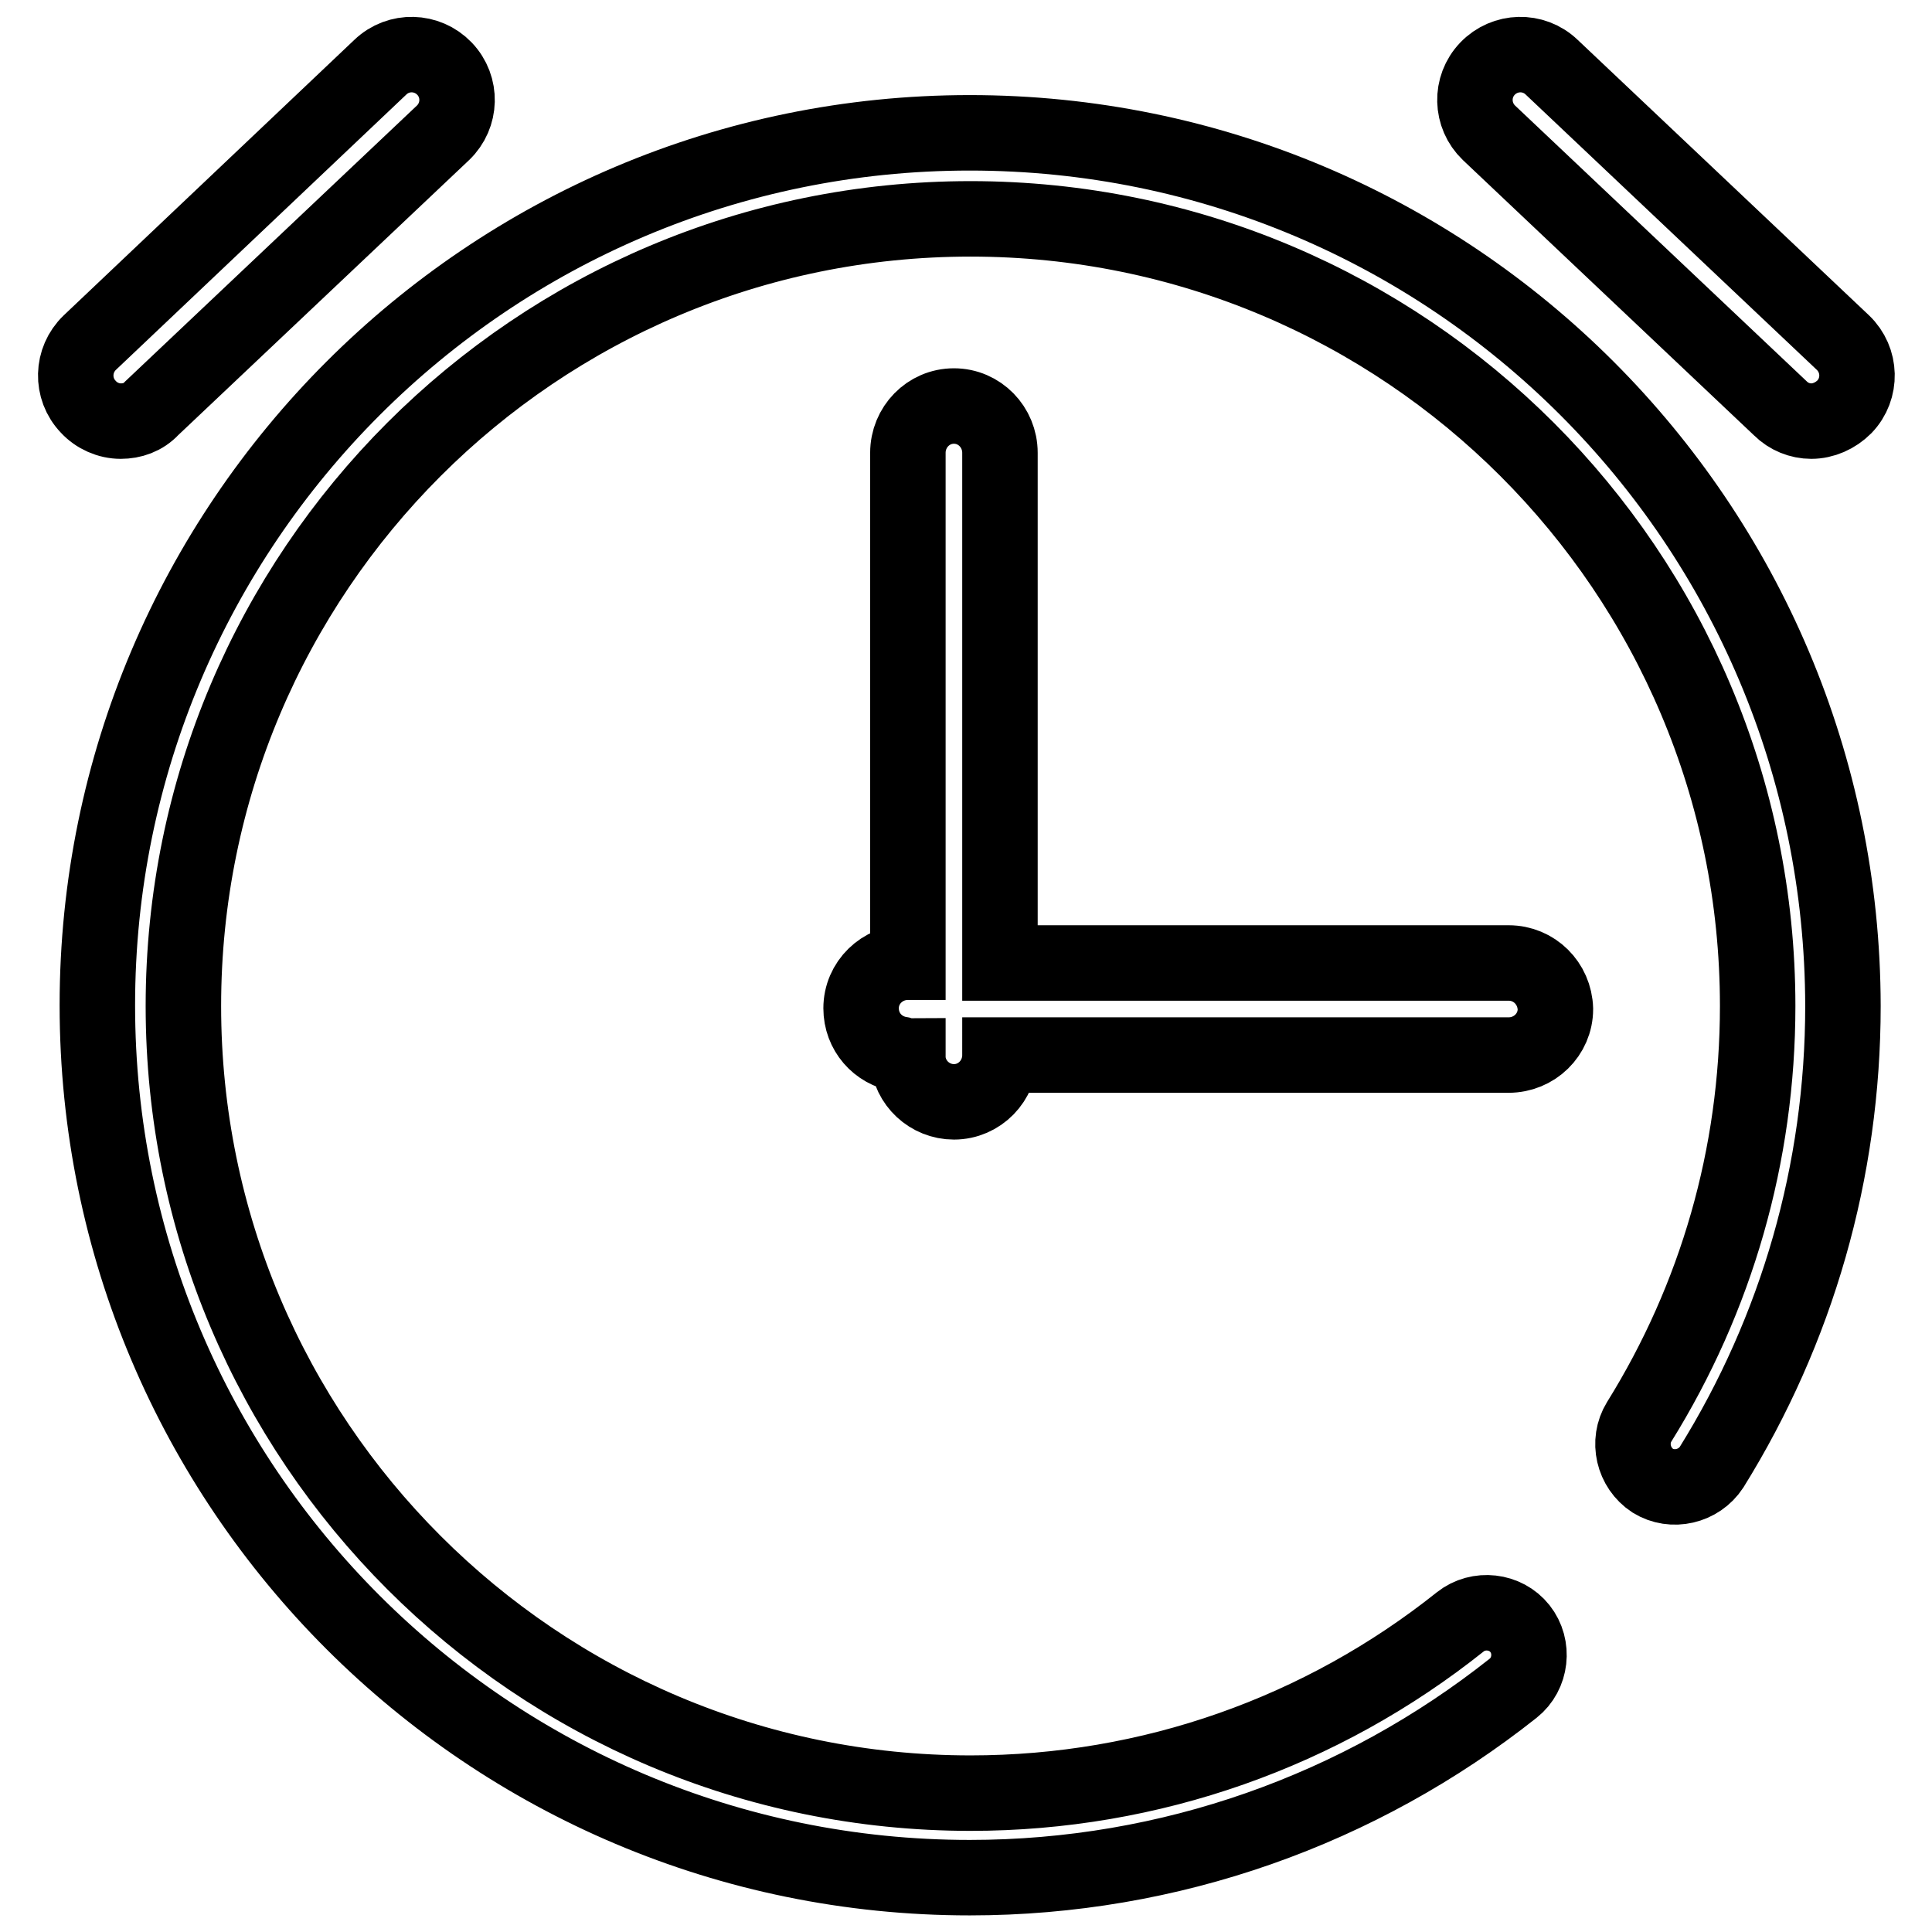 <?xml version="1.0" encoding="utf-8"?>
<!-- Svg Vector Icons : http://www.onlinewebfonts.com/icon -->
<!DOCTYPE svg PUBLIC "-//W3C//DTD SVG 1.1//EN" "http://www.w3.org/Graphics/SVG/1.1/DTD/svg11.dtd">
<svg version="1.1" xmlns="http://www.w3.org/2000/svg" xmlns:xlink="http://www.w3.org/1999/xlink" x="0px" y="0px" viewBox="0 0 256 256" enable-background="new 0 0 256 256" xml:space="preserve">
<g> <path stroke-width="10" fill-opacity="0" stroke="#000000"  d="M16,55.8c1.5,0,3-0.5,4.1-1.7l38.6-36.5c2.4-2.3,2.5-6.1,0.2-8.5c-2.3-2.4-6.1-2.5-8.5-0.2L11.9,45.4 c-2.4,2.3-2.5,6.1-0.2,8.5C12.8,55.1,14.4,55.8,16,55.8L16,55.8z M240,55.8c-1.5,0-3-0.6-4.1-1.7l-38.6-36.5 c-2.4-2.3-2.5-6.1-0.2-8.5c2.3-2.4,6.1-2.5,8.5-0.2l38.6,36.5c2.4,2.3,2.5,6.1,0.2,8.5C243.2,55.1,241.6,55.8,240,55.8L240,55.8z  M128.5,17.6c-63.8,0-115.6,51.8-115.6,115.6c0,63.9,51.8,115.6,115.6,115.6c26.5,0,51.7-9,72-25.1c2.4-1.9,2.8-5.5,0.9-7.9 c-1.9-2.4-5.5-2.8-7.9-0.9c-18.3,14.6-41,22.7-64.9,22.7c-57.6,0-104.3-46.7-104.3-104.3c0-57.6,46.7-104.3,104.3-104.3 c57.6,0,104.3,46.7,104.3,104.3c0,19.8-5.5,38.7-15.7,55.1c-1.6,2.6-0.8,6.1,1.8,7.8c2.6,1.6,6.1,0.8,7.8-1.8 c11.3-18.2,17.4-39.2,17.4-61.1C244.1,69.3,192.4,17.6,128.5,17.6L128.5,17.6z M199.9,127.6c-0.1,0-0.2,0-0.3,0c-0.1,0-0.1,0-0.1,0 h-67v-67c0-0.1,0-0.2,0-0.3c0-0.1,0-0.2,0-0.3c0-3.4-2.7-6.2-6.1-6.2c-3.4,0-6.1,2.8-6.1,6.2c0,0.1,0,0.2,0,0.3c0,0.1,0,0.2,0,0.3 v66.9c-3.4,0-6.2,2.7-6.2,6.1c0,3.1,2.2,5.6,5.2,6.1c0.3,0.1,0.6,0.2,1,0.2h0v0c0,0.1,0,0.3,0,0.4c0.2,3.2,2.9,5.7,6.1,5.7 c3.4,0,6.1-2.8,6.1-6.2h67c0.1,0,0.2,0,0.3,0h0.1c3.4,0,6.2-2.7,6.2-6.1C206,130.3,203.3,127.6,199.9,127.6L199.9,127.6z"/></g>
</svg>